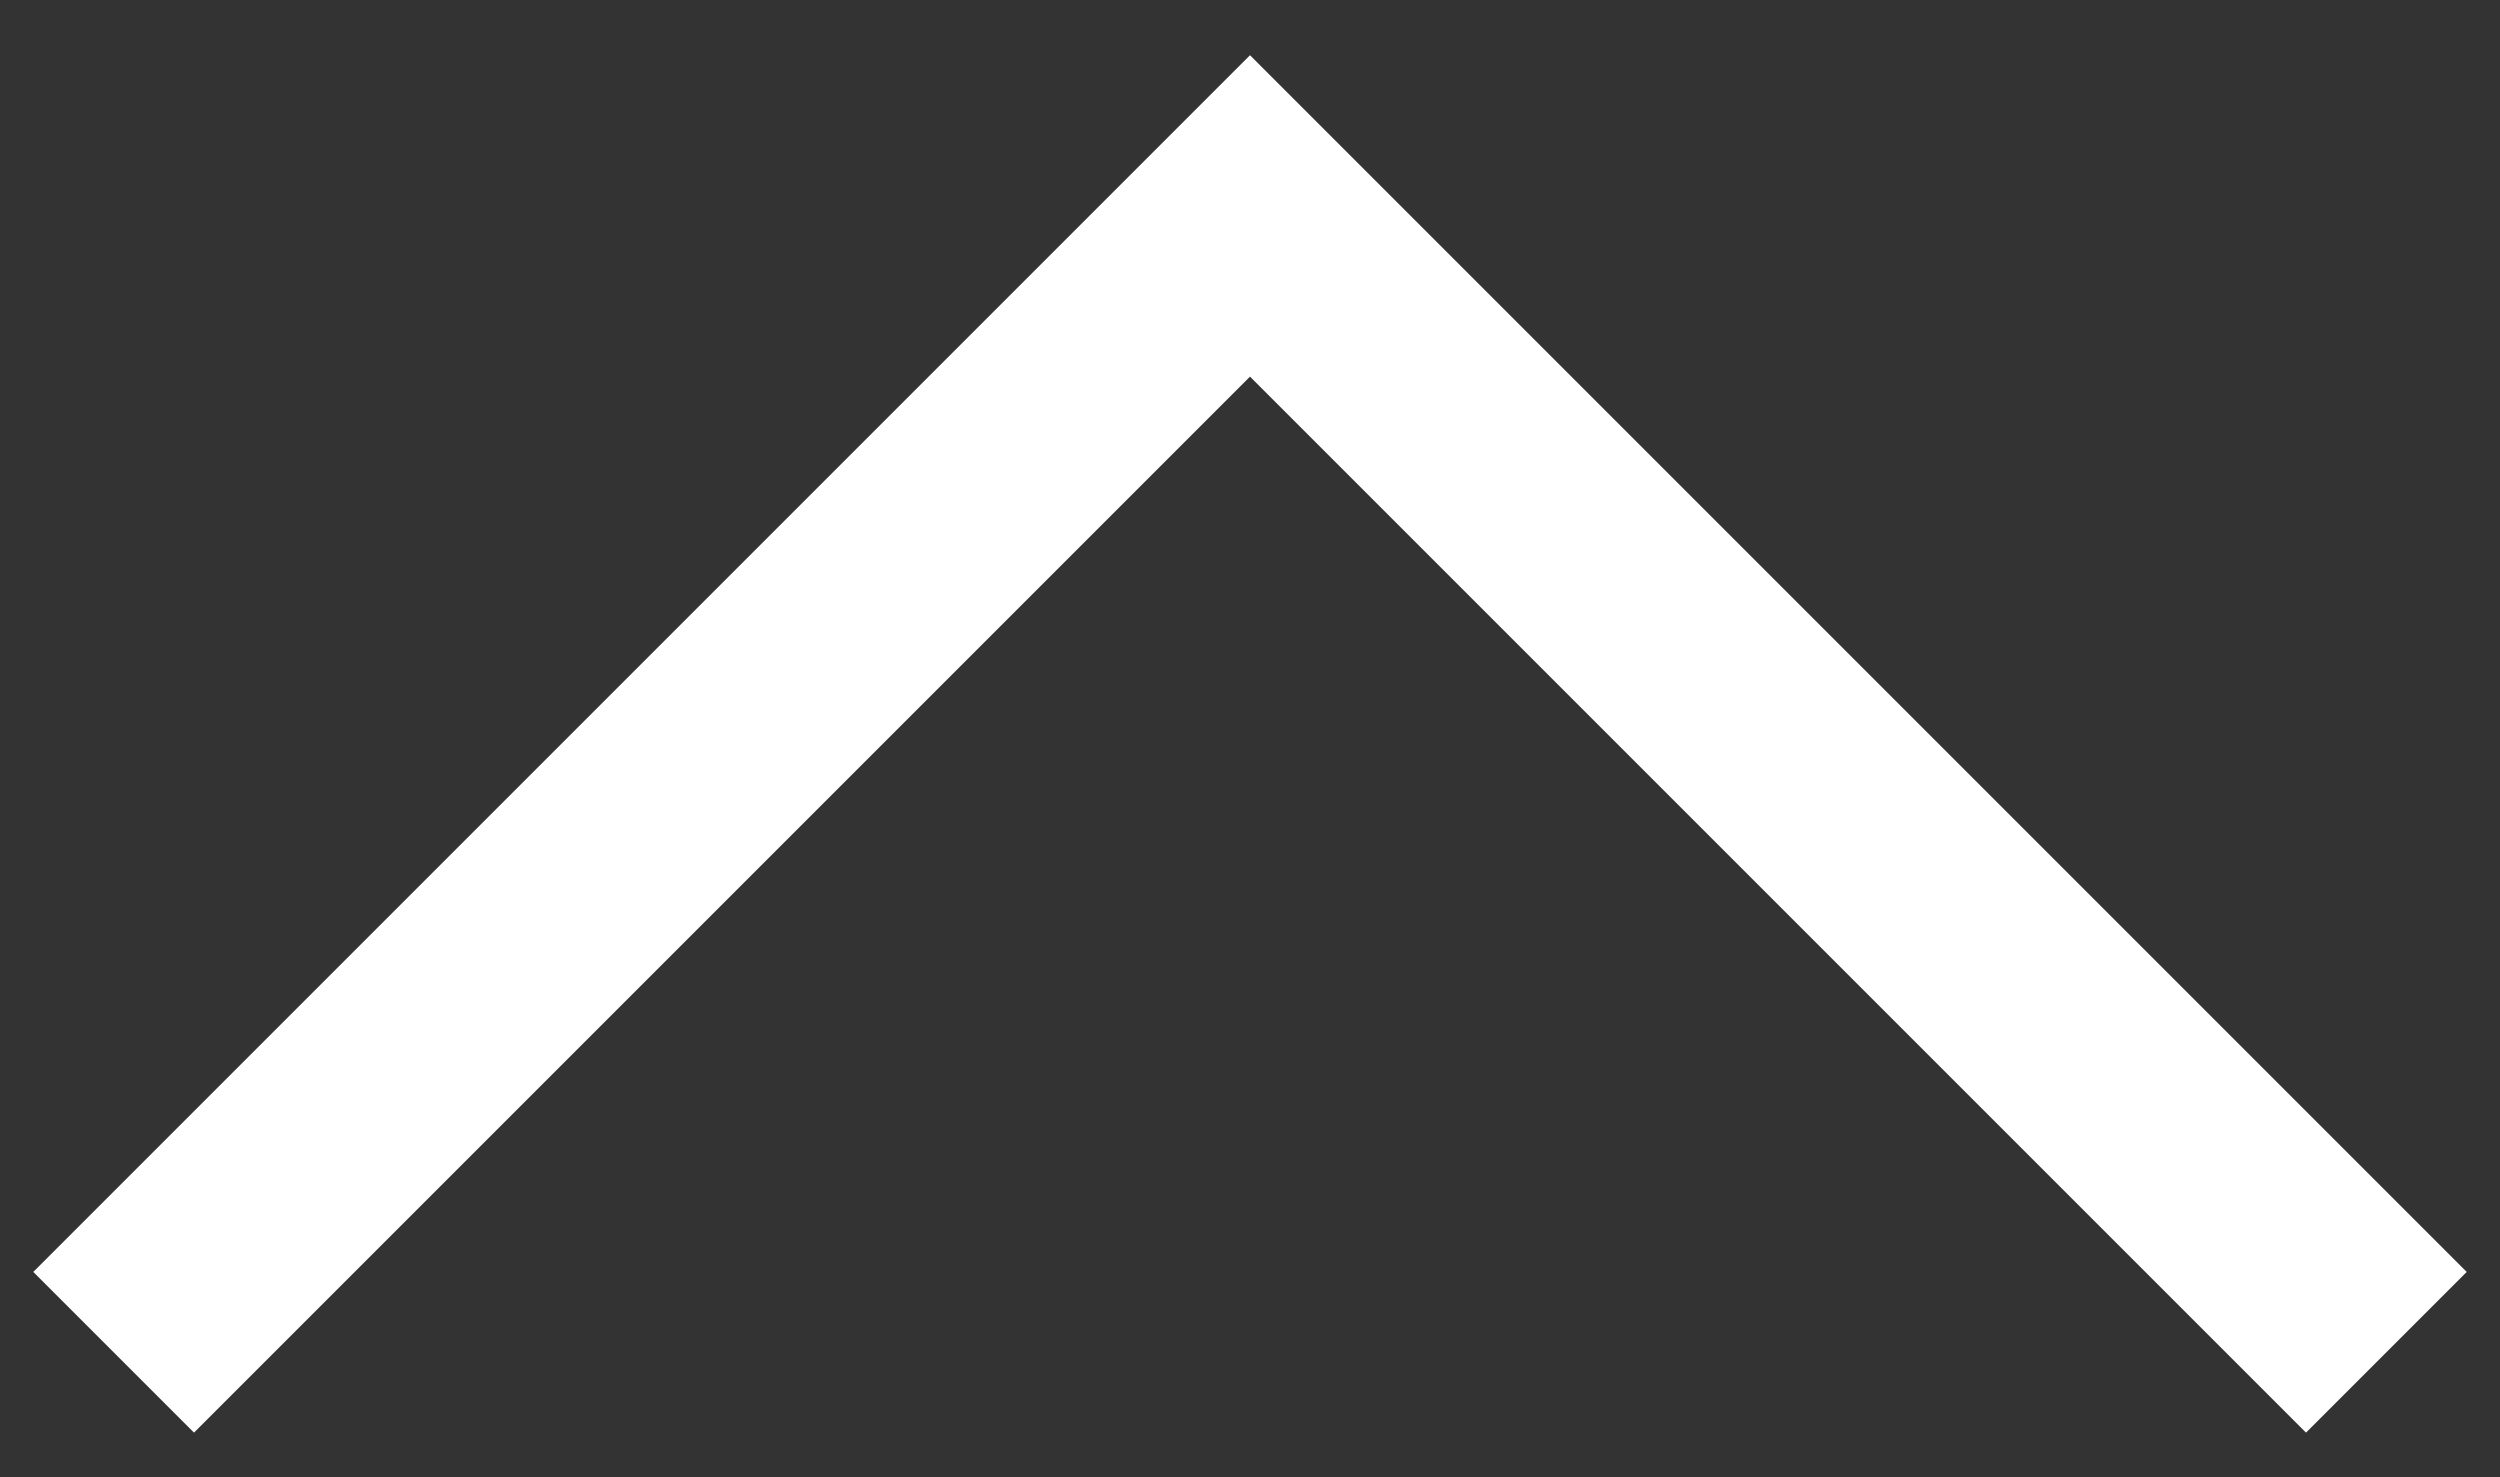 <?xml version="1.0" encoding="UTF-8"?>
<svg id="background" xmlns="http://www.w3.org/2000/svg" viewBox="0 0 22 13">
  <rect x="0" y="0" width="22" height="13" fill="#333333" stroke="none"/>
  <defs>
    <style>
      .cls-2 {
        fill: none;
        stroke: #fff;
        stroke-miterlimit: 10;
        stroke-width: 2px;
      }
    </style>
  </defs>
  <polyline class="cls-2" points="1 11.9 11 1.9 21 11.9"/>
</svg>